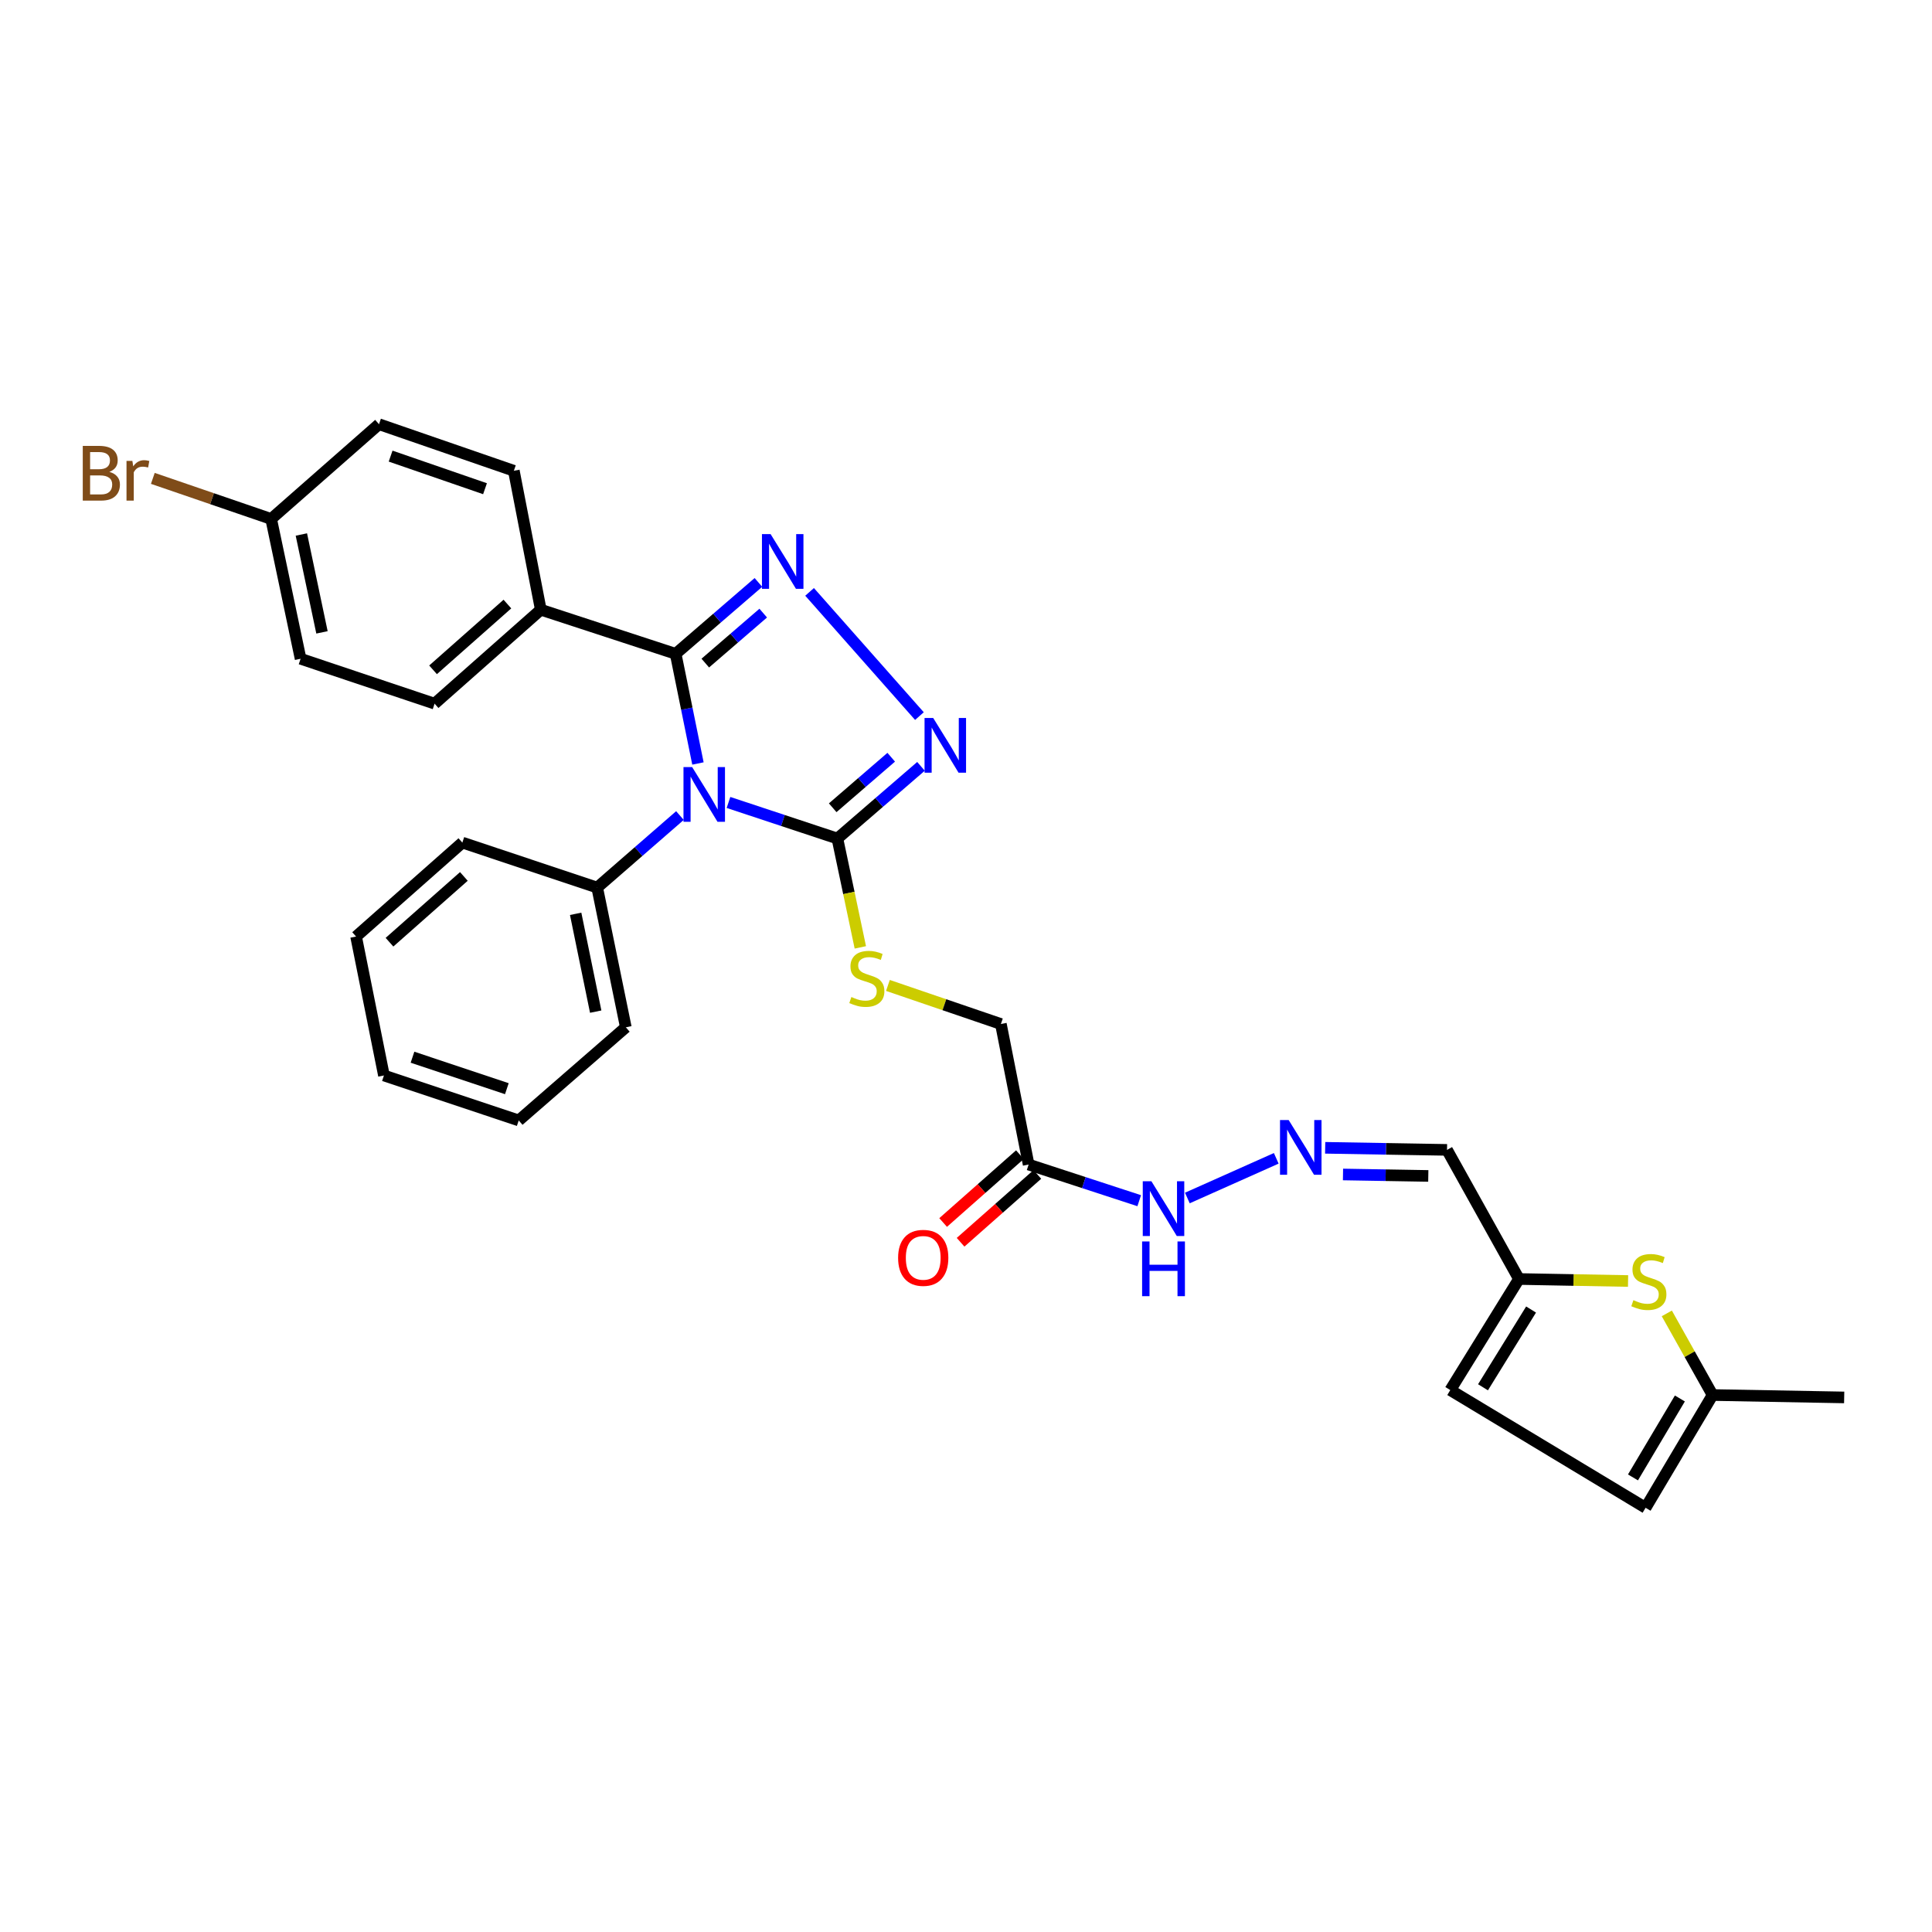 <?xml version='1.0' encoding='iso-8859-1'?>
<svg version='1.1' baseProfile='full'
              xmlns='http://www.w3.org/2000/svg'
                      xmlns:rdkit='http://www.rdkit.org/xml'
                      xmlns:xlink='http://www.w3.org/1999/xlink'
                  xml:space='preserve'
width='1000px' height='1000px' viewBox='0 0 1000 1000'>
<!-- END OF HEADER -->
<rect style='opacity:1.0;fill:#FFFFFF;stroke:none' width='1000' height='1000' x='0' y='0'> </rect>
<path class='bond-0' d='M 361.254,395.174 L 355.486,366.799' style='fill:none;fill-rule:evenodd;stroke:#0000FF;stroke-width:6px;stroke-linecap:butt;stroke-linejoin:miter;stroke-opacity:1' />
<path class='bond-0' d='M 355.486,366.799 L 349.718,338.424' style='fill:none;fill-rule:evenodd;stroke:#000000;stroke-width:6px;stroke-linecap:butt;stroke-linejoin:miter;stroke-opacity:1' />
<path class='bond-2' d='M 377.065,415.35 L 405.249,424.688' style='fill:none;fill-rule:evenodd;stroke:#0000FF;stroke-width:6px;stroke-linecap:butt;stroke-linejoin:miter;stroke-opacity:1' />
<path class='bond-2' d='M 405.249,424.688 L 433.433,434.026' style='fill:none;fill-rule:evenodd;stroke:#000000;stroke-width:6px;stroke-linecap:butt;stroke-linejoin:miter;stroke-opacity:1' />
<path class='bond-11' d='M 351.934,422.134 L 330.519,440.767' style='fill:none;fill-rule:evenodd;stroke:#0000FF;stroke-width:6px;stroke-linecap:butt;stroke-linejoin:miter;stroke-opacity:1' />
<path class='bond-11' d='M 330.519,440.767 L 309.104,459.401' style='fill:none;fill-rule:evenodd;stroke:#000000;stroke-width:6px;stroke-linecap:butt;stroke-linejoin:miter;stroke-opacity:1' />
<path class='bond-1' d='M 349.718,338.424 L 371.136,319.945' style='fill:none;fill-rule:evenodd;stroke:#000000;stroke-width:6px;stroke-linecap:butt;stroke-linejoin:miter;stroke-opacity:1' />
<path class='bond-1' d='M 371.136,319.945 L 392.554,301.467' style='fill:none;fill-rule:evenodd;stroke:#0000FF;stroke-width:6px;stroke-linecap:butt;stroke-linejoin:miter;stroke-opacity:1' />
<path class='bond-1' d='M 365.058,343.213 L 380.051,330.278' style='fill:none;fill-rule:evenodd;stroke:#000000;stroke-width:6px;stroke-linecap:butt;stroke-linejoin:miter;stroke-opacity:1' />
<path class='bond-1' d='M 380.051,330.278 L 395.043,317.343' style='fill:none;fill-rule:evenodd;stroke:#0000FF;stroke-width:6px;stroke-linecap:butt;stroke-linejoin:miter;stroke-opacity:1' />
<path class='bond-8' d='M 349.718,338.424 L 279.916,315.588' style='fill:none;fill-rule:evenodd;stroke:#000000;stroke-width:6px;stroke-linecap:butt;stroke-linejoin:miter;stroke-opacity:1' />
<path class='bond-30' d='M 419.04,306.359 L 475.895,370.65' style='fill:none;fill-rule:evenodd;stroke:#0000FF;stroke-width:6px;stroke-linecap:butt;stroke-linejoin:miter;stroke-opacity:1' />
<path class='bond-3' d='M 433.433,434.026 L 455.067,415.343' style='fill:none;fill-rule:evenodd;stroke:#000000;stroke-width:6px;stroke-linecap:butt;stroke-linejoin:miter;stroke-opacity:1' />
<path class='bond-3' d='M 455.067,415.343 L 476.701,396.661' style='fill:none;fill-rule:evenodd;stroke:#0000FF;stroke-width:6px;stroke-linecap:butt;stroke-linejoin:miter;stroke-opacity:1' />
<path class='bond-3' d='M 431.004,418.093 L 446.147,405.015' style='fill:none;fill-rule:evenodd;stroke:#000000;stroke-width:6px;stroke-linecap:butt;stroke-linejoin:miter;stroke-opacity:1' />
<path class='bond-3' d='M 446.147,405.015 L 461.291,391.937' style='fill:none;fill-rule:evenodd;stroke:#0000FF;stroke-width:6px;stroke-linecap:butt;stroke-linejoin:miter;stroke-opacity:1' />
<path class='bond-7' d='M 433.433,434.026 L 439.37,462.195' style='fill:none;fill-rule:evenodd;stroke:#000000;stroke-width:6px;stroke-linecap:butt;stroke-linejoin:miter;stroke-opacity:1' />
<path class='bond-7' d='M 439.37,462.195 L 445.306,490.363' style='fill:none;fill-rule:evenodd;stroke:#CCCC00;stroke-width:6px;stroke-linecap:butt;stroke-linejoin:miter;stroke-opacity:1' />
<path class='bond-4' d='M 842.685,663.047 L 814.446,662.528' style='fill:none;fill-rule:evenodd;stroke:#CCCC00;stroke-width:6px;stroke-linecap:butt;stroke-linejoin:miter;stroke-opacity:1' />
<path class='bond-4' d='M 814.446,662.528 L 786.206,662.009' style='fill:none;fill-rule:evenodd;stroke:#000000;stroke-width:6px;stroke-linecap:butt;stroke-linejoin:miter;stroke-opacity:1' />
<path class='bond-9' d='M 862.737,679.81 L 874.585,700.936' style='fill:none;fill-rule:evenodd;stroke:#CCCC00;stroke-width:6px;stroke-linecap:butt;stroke-linejoin:miter;stroke-opacity:1' />
<path class='bond-9' d='M 874.585,700.936 L 886.433,722.061' style='fill:none;fill-rule:evenodd;stroke:#000000;stroke-width:6px;stroke-linecap:butt;stroke-linejoin:miter;stroke-opacity:1' />
<path class='bond-5' d='M 786.206,662.009 L 748.974,595.178' style='fill:none;fill-rule:evenodd;stroke:#000000;stroke-width:6px;stroke-linecap:butt;stroke-linejoin:miter;stroke-opacity:1' />
<path class='bond-12' d='M 786.206,662.009 L 750.657,719.506' style='fill:none;fill-rule:evenodd;stroke:#000000;stroke-width:6px;stroke-linecap:butt;stroke-linejoin:miter;stroke-opacity:1' />
<path class='bond-12' d='M 792.481,677.81 L 767.597,718.058' style='fill:none;fill-rule:evenodd;stroke:#000000;stroke-width:6px;stroke-linecap:butt;stroke-linejoin:miter;stroke-opacity:1' />
<path class='bond-6' d='M 532.417,602.767 L 518.057,530.03' style='fill:none;fill-rule:evenodd;stroke:#000000;stroke-width:6px;stroke-linecap:butt;stroke-linejoin:miter;stroke-opacity:1' />
<path class='bond-15' d='M 532.417,602.767 L 561.037,612.122' style='fill:none;fill-rule:evenodd;stroke:#000000;stroke-width:6px;stroke-linecap:butt;stroke-linejoin:miter;stroke-opacity:1' />
<path class='bond-15' d='M 561.037,612.122 L 589.658,621.477' style='fill:none;fill-rule:evenodd;stroke:#0000FF;stroke-width:6px;stroke-linecap:butt;stroke-linejoin:miter;stroke-opacity:1' />
<path class='bond-16' d='M 527.898,597.654 L 508.03,615.211' style='fill:none;fill-rule:evenodd;stroke:#000000;stroke-width:6px;stroke-linecap:butt;stroke-linejoin:miter;stroke-opacity:1' />
<path class='bond-16' d='M 508.03,615.211 L 488.162,632.768' style='fill:none;fill-rule:evenodd;stroke:#FF0000;stroke-width:6px;stroke-linecap:butt;stroke-linejoin:miter;stroke-opacity:1' />
<path class='bond-16' d='M 536.935,607.88 L 517.067,625.437' style='fill:none;fill-rule:evenodd;stroke:#000000;stroke-width:6px;stroke-linecap:butt;stroke-linejoin:miter;stroke-opacity:1' />
<path class='bond-16' d='M 517.067,625.437 L 497.199,642.994' style='fill:none;fill-rule:evenodd;stroke:#FF0000;stroke-width:6px;stroke-linecap:butt;stroke-linejoin:miter;stroke-opacity:1' />
<path class='bond-17' d='M 459.585,510.058 L 488.821,520.044' style='fill:none;fill-rule:evenodd;stroke:#CCCC00;stroke-width:6px;stroke-linecap:butt;stroke-linejoin:miter;stroke-opacity:1' />
<path class='bond-17' d='M 488.821,520.044 L 518.057,530.03' style='fill:none;fill-rule:evenodd;stroke:#000000;stroke-width:6px;stroke-linecap:butt;stroke-linejoin:miter;stroke-opacity:1' />
<path class='bond-18' d='M 279.916,315.588 L 224.942,364.216' style='fill:none;fill-rule:evenodd;stroke:#000000;stroke-width:6px;stroke-linecap:butt;stroke-linejoin:miter;stroke-opacity:1' />
<path class='bond-18' d='M 262.628,312.661 L 224.147,346.7' style='fill:none;fill-rule:evenodd;stroke:#000000;stroke-width:6px;stroke-linecap:butt;stroke-linejoin:miter;stroke-opacity:1' />
<path class='bond-19' d='M 279.916,315.588 L 265.966,243.678' style='fill:none;fill-rule:evenodd;stroke:#000000;stroke-width:6px;stroke-linecap:butt;stroke-linejoin:miter;stroke-opacity:1' />
<path class='bond-24' d='M 886.433,722.061 L 954.545,723.305' style='fill:none;fill-rule:evenodd;stroke:#000000;stroke-width:6px;stroke-linecap:butt;stroke-linejoin:miter;stroke-opacity:1' />
<path class='bond-33' d='M 886.433,722.061 L 851.756,780.431' style='fill:none;fill-rule:evenodd;stroke:#000000;stroke-width:6px;stroke-linecap:butt;stroke-linejoin:miter;stroke-opacity:1' />
<path class='bond-33' d='M 869.5,723.847 L 845.225,764.705' style='fill:none;fill-rule:evenodd;stroke:#000000;stroke-width:6px;stroke-linecap:butt;stroke-linejoin:miter;stroke-opacity:1' />
<path class='bond-10' d='M 660.588,599.549 L 614.572,620.082' style='fill:none;fill-rule:evenodd;stroke:#0000FF;stroke-width:6px;stroke-linecap:butt;stroke-linejoin:miter;stroke-opacity:1' />
<path class='bond-14' d='M 685.906,594.104 L 717.44,594.641' style='fill:none;fill-rule:evenodd;stroke:#0000FF;stroke-width:6px;stroke-linecap:butt;stroke-linejoin:miter;stroke-opacity:1' />
<path class='bond-14' d='M 717.44,594.641 L 748.974,595.178' style='fill:none;fill-rule:evenodd;stroke:#000000;stroke-width:6px;stroke-linecap:butt;stroke-linejoin:miter;stroke-opacity:1' />
<path class='bond-14' d='M 695.133,607.91 L 717.207,608.286' style='fill:none;fill-rule:evenodd;stroke:#0000FF;stroke-width:6px;stroke-linecap:butt;stroke-linejoin:miter;stroke-opacity:1' />
<path class='bond-14' d='M 717.207,608.286 L 739.281,608.661' style='fill:none;fill-rule:evenodd;stroke:#000000;stroke-width:6px;stroke-linecap:butt;stroke-linejoin:miter;stroke-opacity:1' />
<path class='bond-25' d='M 309.104,459.401 L 323.926,531.728' style='fill:none;fill-rule:evenodd;stroke:#000000;stroke-width:6px;stroke-linecap:butt;stroke-linejoin:miter;stroke-opacity:1' />
<path class='bond-25' d='M 297.959,472.99 L 308.334,523.619' style='fill:none;fill-rule:evenodd;stroke:#000000;stroke-width:6px;stroke-linecap:butt;stroke-linejoin:miter;stroke-opacity:1' />
<path class='bond-26' d='M 309.104,459.401 L 239.309,436.126' style='fill:none;fill-rule:evenodd;stroke:#000000;stroke-width:6px;stroke-linecap:butt;stroke-linejoin:miter;stroke-opacity:1' />
<path class='bond-13' d='M 750.657,719.506 L 851.756,780.431' style='fill:none;fill-rule:evenodd;stroke:#000000;stroke-width:6px;stroke-linecap:butt;stroke-linejoin:miter;stroke-opacity:1' />
<path class='bond-22' d='M 224.942,364.216 L 155.587,340.979' style='fill:none;fill-rule:evenodd;stroke:#000000;stroke-width:6px;stroke-linecap:butt;stroke-linejoin:miter;stroke-opacity:1' />
<path class='bond-21' d='M 265.966,243.678 L 196.171,219.569' style='fill:none;fill-rule:evenodd;stroke:#000000;stroke-width:6px;stroke-linecap:butt;stroke-linejoin:miter;stroke-opacity:1' />
<path class='bond-21' d='M 251.041,252.96 L 202.184,236.084' style='fill:none;fill-rule:evenodd;stroke:#000000;stroke-width:6px;stroke-linecap:butt;stroke-linejoin:miter;stroke-opacity:1' />
<path class='bond-20' d='M 140.348,268.613 L 196.171,219.569' style='fill:none;fill-rule:evenodd;stroke:#000000;stroke-width:6px;stroke-linecap:butt;stroke-linejoin:miter;stroke-opacity:1' />
<path class='bond-23' d='M 140.348,268.613 L 109.725,258.111' style='fill:none;fill-rule:evenodd;stroke:#000000;stroke-width:6px;stroke-linecap:butt;stroke-linejoin:miter;stroke-opacity:1' />
<path class='bond-23' d='M 109.725,258.111 L 79.102,247.608' style='fill:none;fill-rule:evenodd;stroke:#7F4C19;stroke-width:6px;stroke-linecap:butt;stroke-linejoin:miter;stroke-opacity:1' />
<path class='bond-32' d='M 140.348,268.613 L 155.587,340.979' style='fill:none;fill-rule:evenodd;stroke:#000000;stroke-width:6px;stroke-linecap:butt;stroke-linejoin:miter;stroke-opacity:1' />
<path class='bond-32' d='M 155.988,276.656 L 166.655,327.312' style='fill:none;fill-rule:evenodd;stroke:#000000;stroke-width:6px;stroke-linecap:butt;stroke-linejoin:miter;stroke-opacity:1' />
<path class='bond-28' d='M 323.926,531.728 L 268.49,579.939' style='fill:none;fill-rule:evenodd;stroke:#000000;stroke-width:6px;stroke-linecap:butt;stroke-linejoin:miter;stroke-opacity:1' />
<path class='bond-27' d='M 239.309,436.126 L 184.313,484.754' style='fill:none;fill-rule:evenodd;stroke:#000000;stroke-width:6px;stroke-linecap:butt;stroke-linejoin:miter;stroke-opacity:1' />
<path class='bond-27' d='M 240.099,453.644 L 201.602,487.683' style='fill:none;fill-rule:evenodd;stroke:#000000;stroke-width:6px;stroke-linecap:butt;stroke-linejoin:miter;stroke-opacity:1' />
<path class='bond-29' d='M 184.313,484.754 L 198.725,556.664' style='fill:none;fill-rule:evenodd;stroke:#000000;stroke-width:6px;stroke-linecap:butt;stroke-linejoin:miter;stroke-opacity:1' />
<path class='bond-31' d='M 268.49,579.939 L 198.725,556.664' style='fill:none;fill-rule:evenodd;stroke:#000000;stroke-width:6px;stroke-linecap:butt;stroke-linejoin:miter;stroke-opacity:1' />
<path class='bond-31' d='M 262.344,563.503 L 213.509,547.21' style='fill:none;fill-rule:evenodd;stroke:#000000;stroke-width:6px;stroke-linecap:butt;stroke-linejoin:miter;stroke-opacity:1' />
<path  class='atom-0' d='M 358.25 397.031
L 367.53 412.031
Q 368.45 413.511, 369.93 416.191
Q 371.41 418.871, 371.49 419.031
L 371.49 397.031
L 375.25 397.031
L 375.25 425.351
L 371.37 425.351
L 361.41 408.951
Q 360.25 407.031, 359.01 404.831
Q 357.81 402.631, 357.45 401.951
L 357.45 425.351
L 353.77 425.351
L 353.77 397.031
L 358.25 397.031
' fill='#0000FF'/>
<path  class='atom-2' d='M 398.864 276.462
L 408.144 291.462
Q 409.064 292.942, 410.544 295.622
Q 412.024 298.302, 412.104 298.462
L 412.104 276.462
L 415.864 276.462
L 415.864 304.782
L 411.984 304.782
L 402.024 288.382
Q 400.864 286.462, 399.624 284.262
Q 398.424 282.062, 398.064 281.382
L 398.064 304.782
L 394.384 304.782
L 394.384 276.462
L 398.864 276.462
' fill='#0000FF'/>
<path  class='atom-4' d='M 483.026 371.633
L 492.306 386.633
Q 493.226 388.113, 494.706 390.793
Q 496.186 393.473, 496.266 393.633
L 496.266 371.633
L 500.026 371.633
L 500.026 399.953
L 496.146 399.953
L 486.186 383.553
Q 485.026 381.633, 483.786 379.433
Q 482.586 377.233, 482.226 376.553
L 482.226 399.953
L 478.546 399.953
L 478.546 371.633
L 483.026 371.633
' fill='#0000FF'/>
<path  class='atom-5' d='M 845.446 672.964
Q 845.766 673.084, 847.086 673.644
Q 848.406 674.204, 849.846 674.564
Q 851.326 674.884, 852.766 674.884
Q 855.446 674.884, 857.006 673.604
Q 858.566 672.284, 858.566 670.004
Q 858.566 668.444, 857.766 667.484
Q 857.006 666.524, 855.806 666.004
Q 854.606 665.484, 852.606 664.884
Q 850.086 664.124, 848.566 663.404
Q 847.086 662.684, 846.006 661.164
Q 844.966 659.644, 844.966 657.084
Q 844.966 653.524, 847.366 651.324
Q 849.806 649.124, 854.606 649.124
Q 857.886 649.124, 861.606 650.684
L 860.686 653.764
Q 857.286 652.364, 854.726 652.364
Q 851.966 652.364, 850.446 653.524
Q 848.926 654.644, 848.966 656.604
Q 848.966 658.124, 849.726 659.044
Q 850.526 659.964, 851.646 660.484
Q 852.806 661.004, 854.726 661.604
Q 857.286 662.404, 858.806 663.204
Q 860.326 664.004, 861.406 665.644
Q 862.526 667.244, 862.526 670.004
Q 862.526 673.924, 859.886 676.044
Q 857.286 678.124, 852.926 678.124
Q 850.406 678.124, 848.486 677.564
Q 846.606 677.044, 844.366 676.124
L 845.446 672.964
' fill='#CCCC00'/>
<path  class='atom-8' d='M 440.672 516.051
Q 440.992 516.171, 442.312 516.731
Q 443.632 517.291, 445.072 517.651
Q 446.552 517.971, 447.992 517.971
Q 450.672 517.971, 452.232 516.691
Q 453.792 515.371, 453.792 513.091
Q 453.792 511.531, 452.992 510.571
Q 452.232 509.611, 451.032 509.091
Q 449.832 508.571, 447.832 507.971
Q 445.312 507.211, 443.792 506.491
Q 442.312 505.771, 441.232 504.251
Q 440.192 502.731, 440.192 500.171
Q 440.192 496.611, 442.592 494.411
Q 445.032 492.211, 449.832 492.211
Q 453.112 492.211, 456.832 493.771
L 455.912 496.851
Q 452.512 495.451, 449.952 495.451
Q 447.192 495.451, 445.672 496.611
Q 444.152 497.731, 444.192 499.691
Q 444.192 501.211, 444.952 502.131
Q 445.752 503.051, 446.872 503.571
Q 448.032 504.091, 449.952 504.691
Q 452.512 505.491, 454.032 506.291
Q 455.552 507.091, 456.632 508.731
Q 457.752 510.331, 457.752 513.091
Q 457.752 517.011, 455.112 519.131
Q 452.512 521.211, 448.152 521.211
Q 445.632 521.211, 443.712 520.651
Q 441.832 520.131, 439.592 519.211
L 440.672 516.051
' fill='#CCCC00'/>
<path  class='atom-11' d='M 667.013 579.729
L 676.293 594.729
Q 677.213 596.209, 678.693 598.889
Q 680.173 601.569, 680.253 601.729
L 680.253 579.729
L 684.013 579.729
L 684.013 608.049
L 680.133 608.049
L 670.173 591.649
Q 669.013 589.729, 667.773 587.529
Q 666.573 585.329, 666.213 584.649
L 666.213 608.049
L 662.533 608.049
L 662.533 579.729
L 667.013 579.729
' fill='#0000FF'/>
<path  class='atom-16' d='M 595.974 611.427
L 605.254 626.427
Q 606.174 627.907, 607.654 630.587
Q 609.134 633.267, 609.214 633.427
L 609.214 611.427
L 612.974 611.427
L 612.974 639.747
L 609.094 639.747
L 599.134 623.347
Q 597.974 621.427, 596.734 619.227
Q 595.534 617.027, 595.174 616.347
L 595.174 639.747
L 591.494 639.747
L 591.494 611.427
L 595.974 611.427
' fill='#0000FF'/>
<path  class='atom-16' d='M 591.154 642.579
L 594.994 642.579
L 594.994 654.619
L 609.474 654.619
L 609.474 642.579
L 613.314 642.579
L 613.314 670.899
L 609.474 670.899
L 609.474 657.819
L 594.994 657.819
L 594.994 670.899
L 591.154 670.899
L 591.154 642.579
' fill='#0000FF'/>
<path  class='atom-17' d='M 464.86 651.057
Q 464.86 644.257, 468.22 640.457
Q 471.58 636.657, 477.86 636.657
Q 484.14 636.657, 487.5 640.457
Q 490.86 644.257, 490.86 651.057
Q 490.86 657.937, 487.46 661.857
Q 484.06 665.737, 477.86 665.737
Q 471.62 665.737, 468.22 661.857
Q 464.86 657.977, 464.86 651.057
M 477.86 662.537
Q 482.18 662.537, 484.5 659.657
Q 486.86 656.737, 486.86 651.057
Q 486.86 645.497, 484.5 642.697
Q 482.18 639.857, 477.86 639.857
Q 473.54 639.857, 471.18 642.657
Q 468.86 645.457, 468.86 651.057
Q 468.86 656.777, 471.18 659.657
Q 473.54 662.537, 477.86 662.537
' fill='#FF0000'/>
<path  class='atom-24' d='M 56.599 244.239
Q 59.319 244.999, 60.679 246.679
Q 62.08 248.319, 62.08 250.759
Q 62.08 254.679, 59.559 256.919
Q 57.08 259.119, 52.359 259.119
L 42.84 259.119
L 42.84 230.799
L 51.2 230.799
Q 56.039 230.799, 58.48 232.759
Q 60.919 234.719, 60.919 238.319
Q 60.919 242.599, 56.599 244.239
M 46.639 233.999
L 46.639 242.879
L 51.2 242.879
Q 53.999 242.879, 55.44 241.759
Q 56.919 240.599, 56.919 238.319
Q 56.919 233.999, 51.2 233.999
L 46.639 233.999
M 52.359 255.919
Q 55.12 255.919, 56.599 254.599
Q 58.08 253.279, 58.08 250.759
Q 58.08 248.439, 56.44 247.279
Q 54.84 246.079, 51.76 246.079
L 46.639 246.079
L 46.639 255.919
L 52.359 255.919
' fill='#7F4C19'/>
<path  class='atom-24' d='M 68.519 238.559
L 68.96 241.399
Q 71.12 238.199, 74.639 238.199
Q 75.76 238.199, 77.279 238.599
L 76.68 241.959
Q 74.96 241.559, 73.999 241.559
Q 72.32 241.559, 71.2 242.239
Q 70.12 242.879, 69.24 244.439
L 69.24 259.119
L 65.48 259.119
L 65.48 238.559
L 68.519 238.559
' fill='#7F4C19'/>
</svg>
